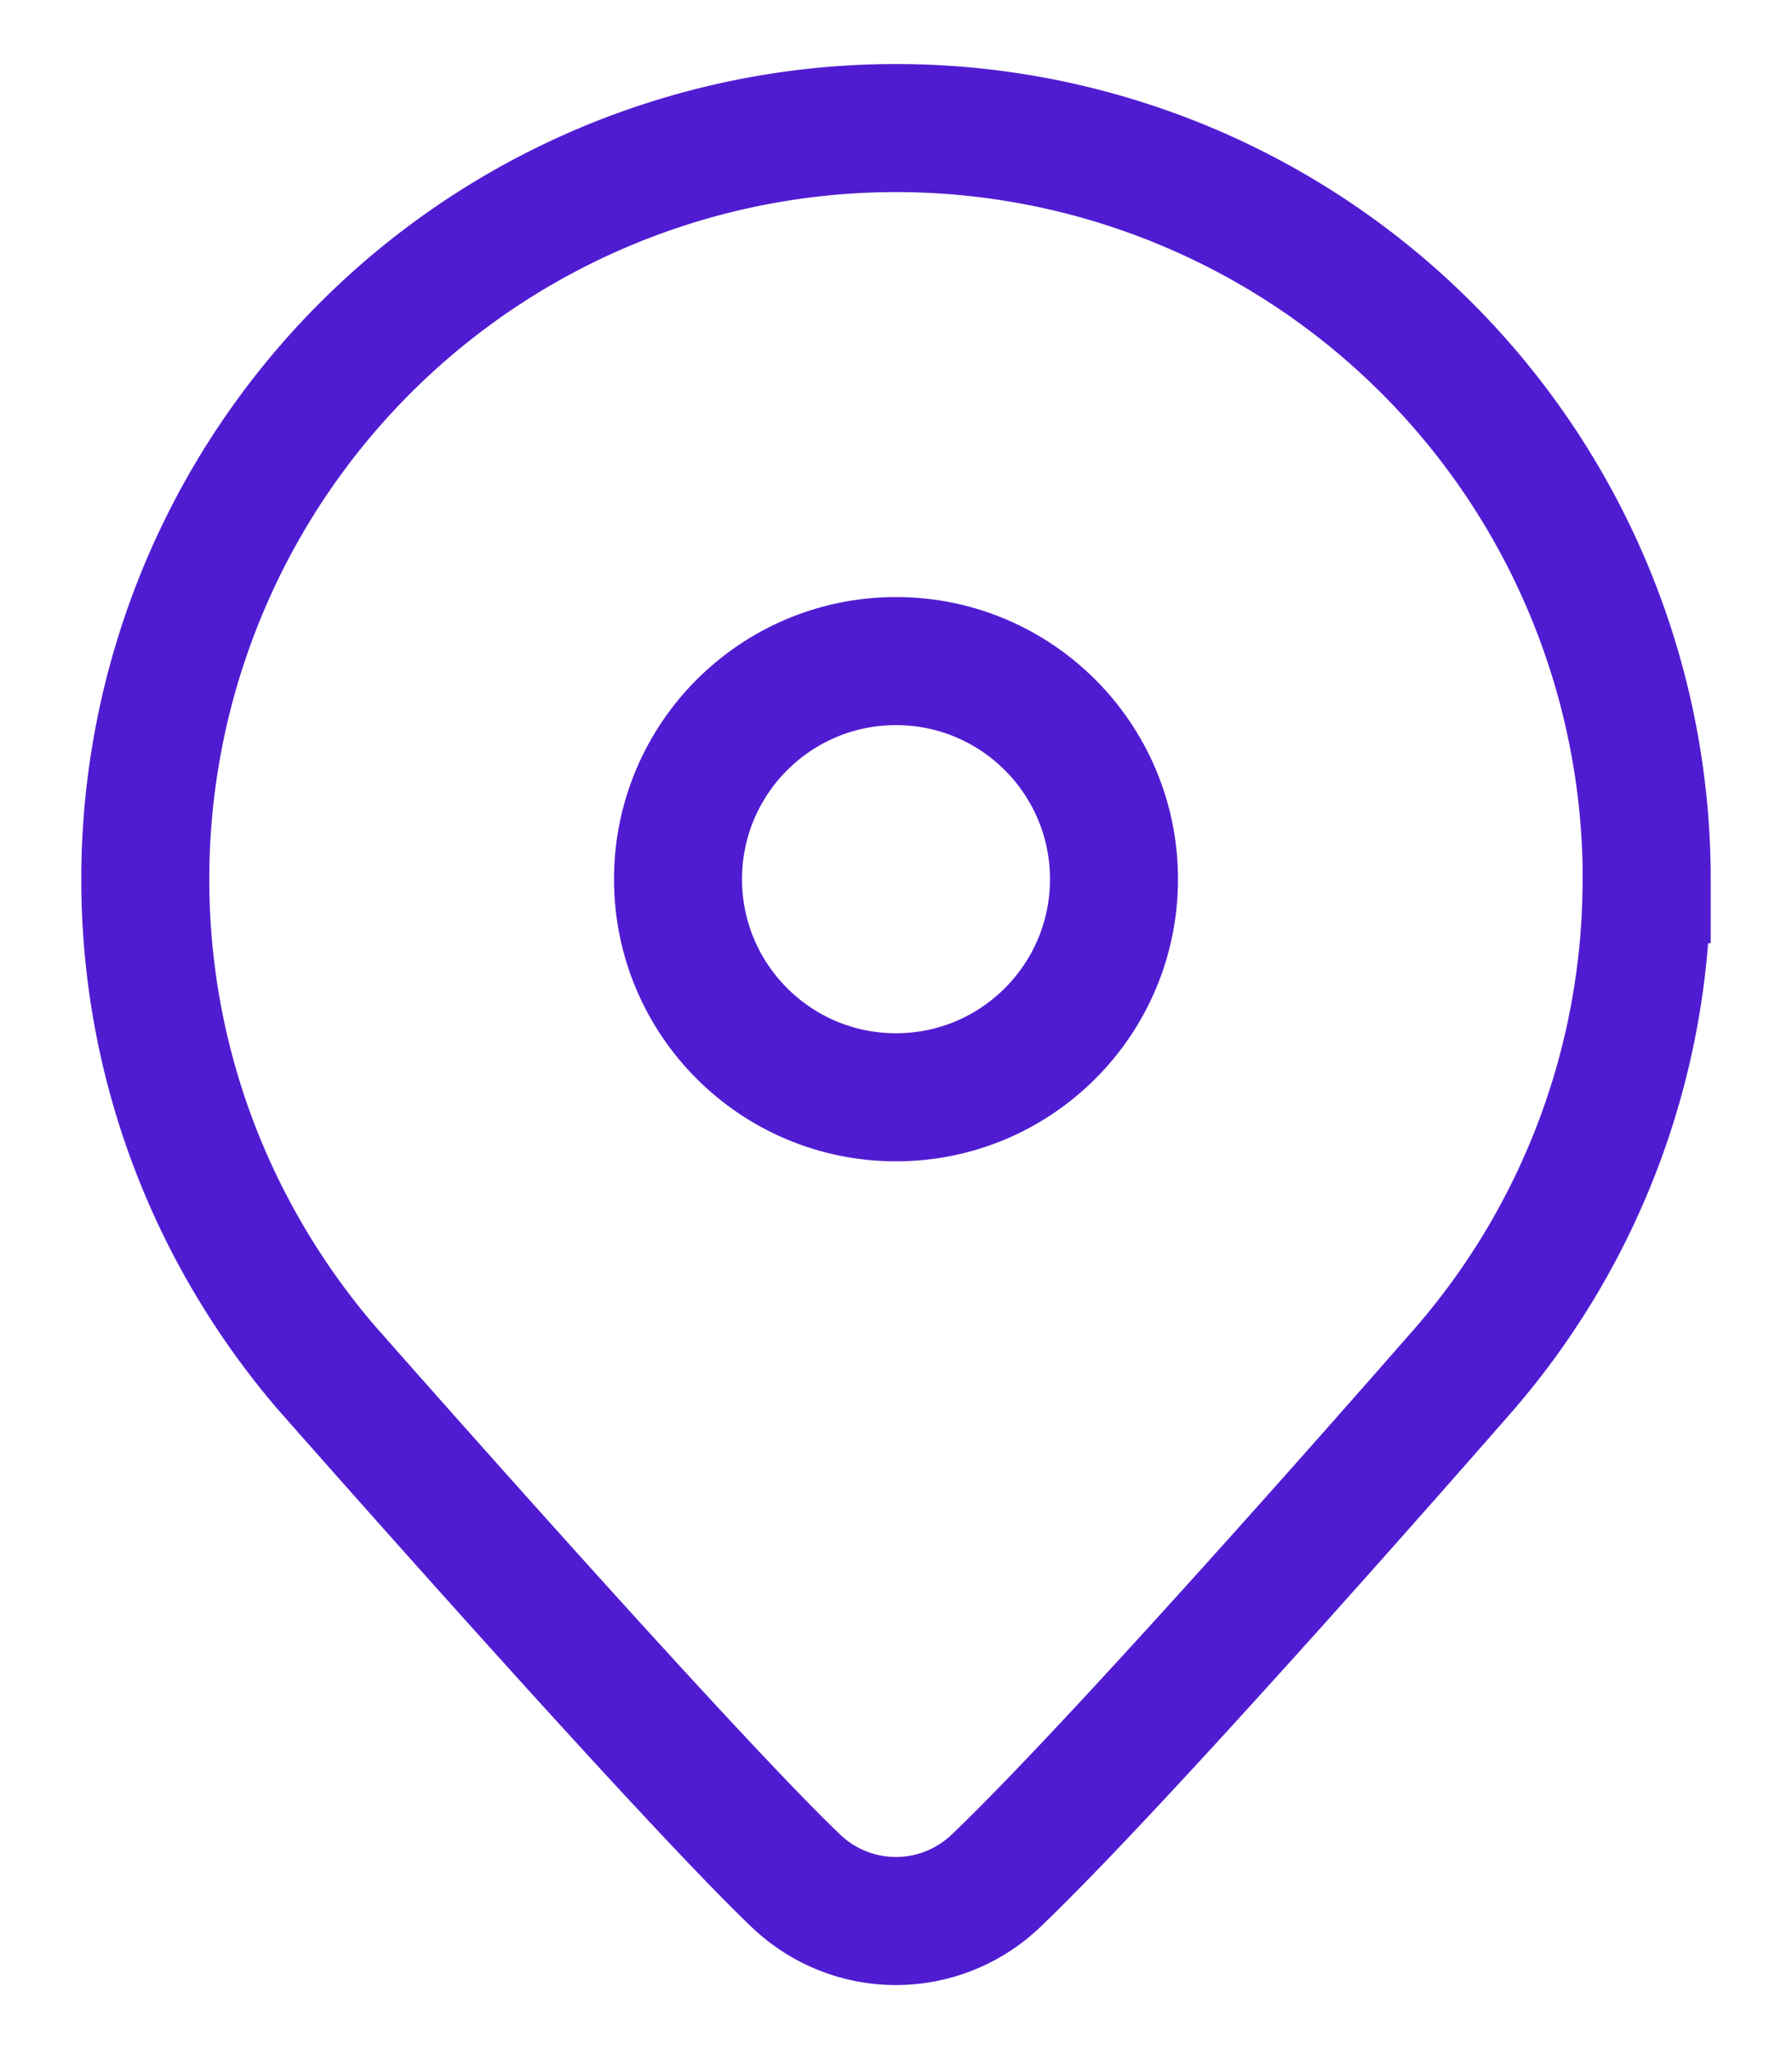 <svg width="14" height="16" viewBox="0 0 14 16" xmlns="http://www.w3.org/2000/svg">
    <g transform="translate(1.135 1)" stroke="#501CD2" fill="none" fill-rule="evenodd">
        <circle cx="5.865" cy="5.865" r="1.703"/>
        <path d="M11.73 5.865a5.865 5.865 0 0 0-11.73 0c0 1.453.532 2.78 1.407 3.805 0 0 2.783 3.164 3.676 4.016a1.13 1.13 0 0 0 1.563 0c1.04-.992 3.676-4.016 3.676-4.016a5.834 5.834 0 0 0 1.407-3.805z"/>
    </g>
</svg>
